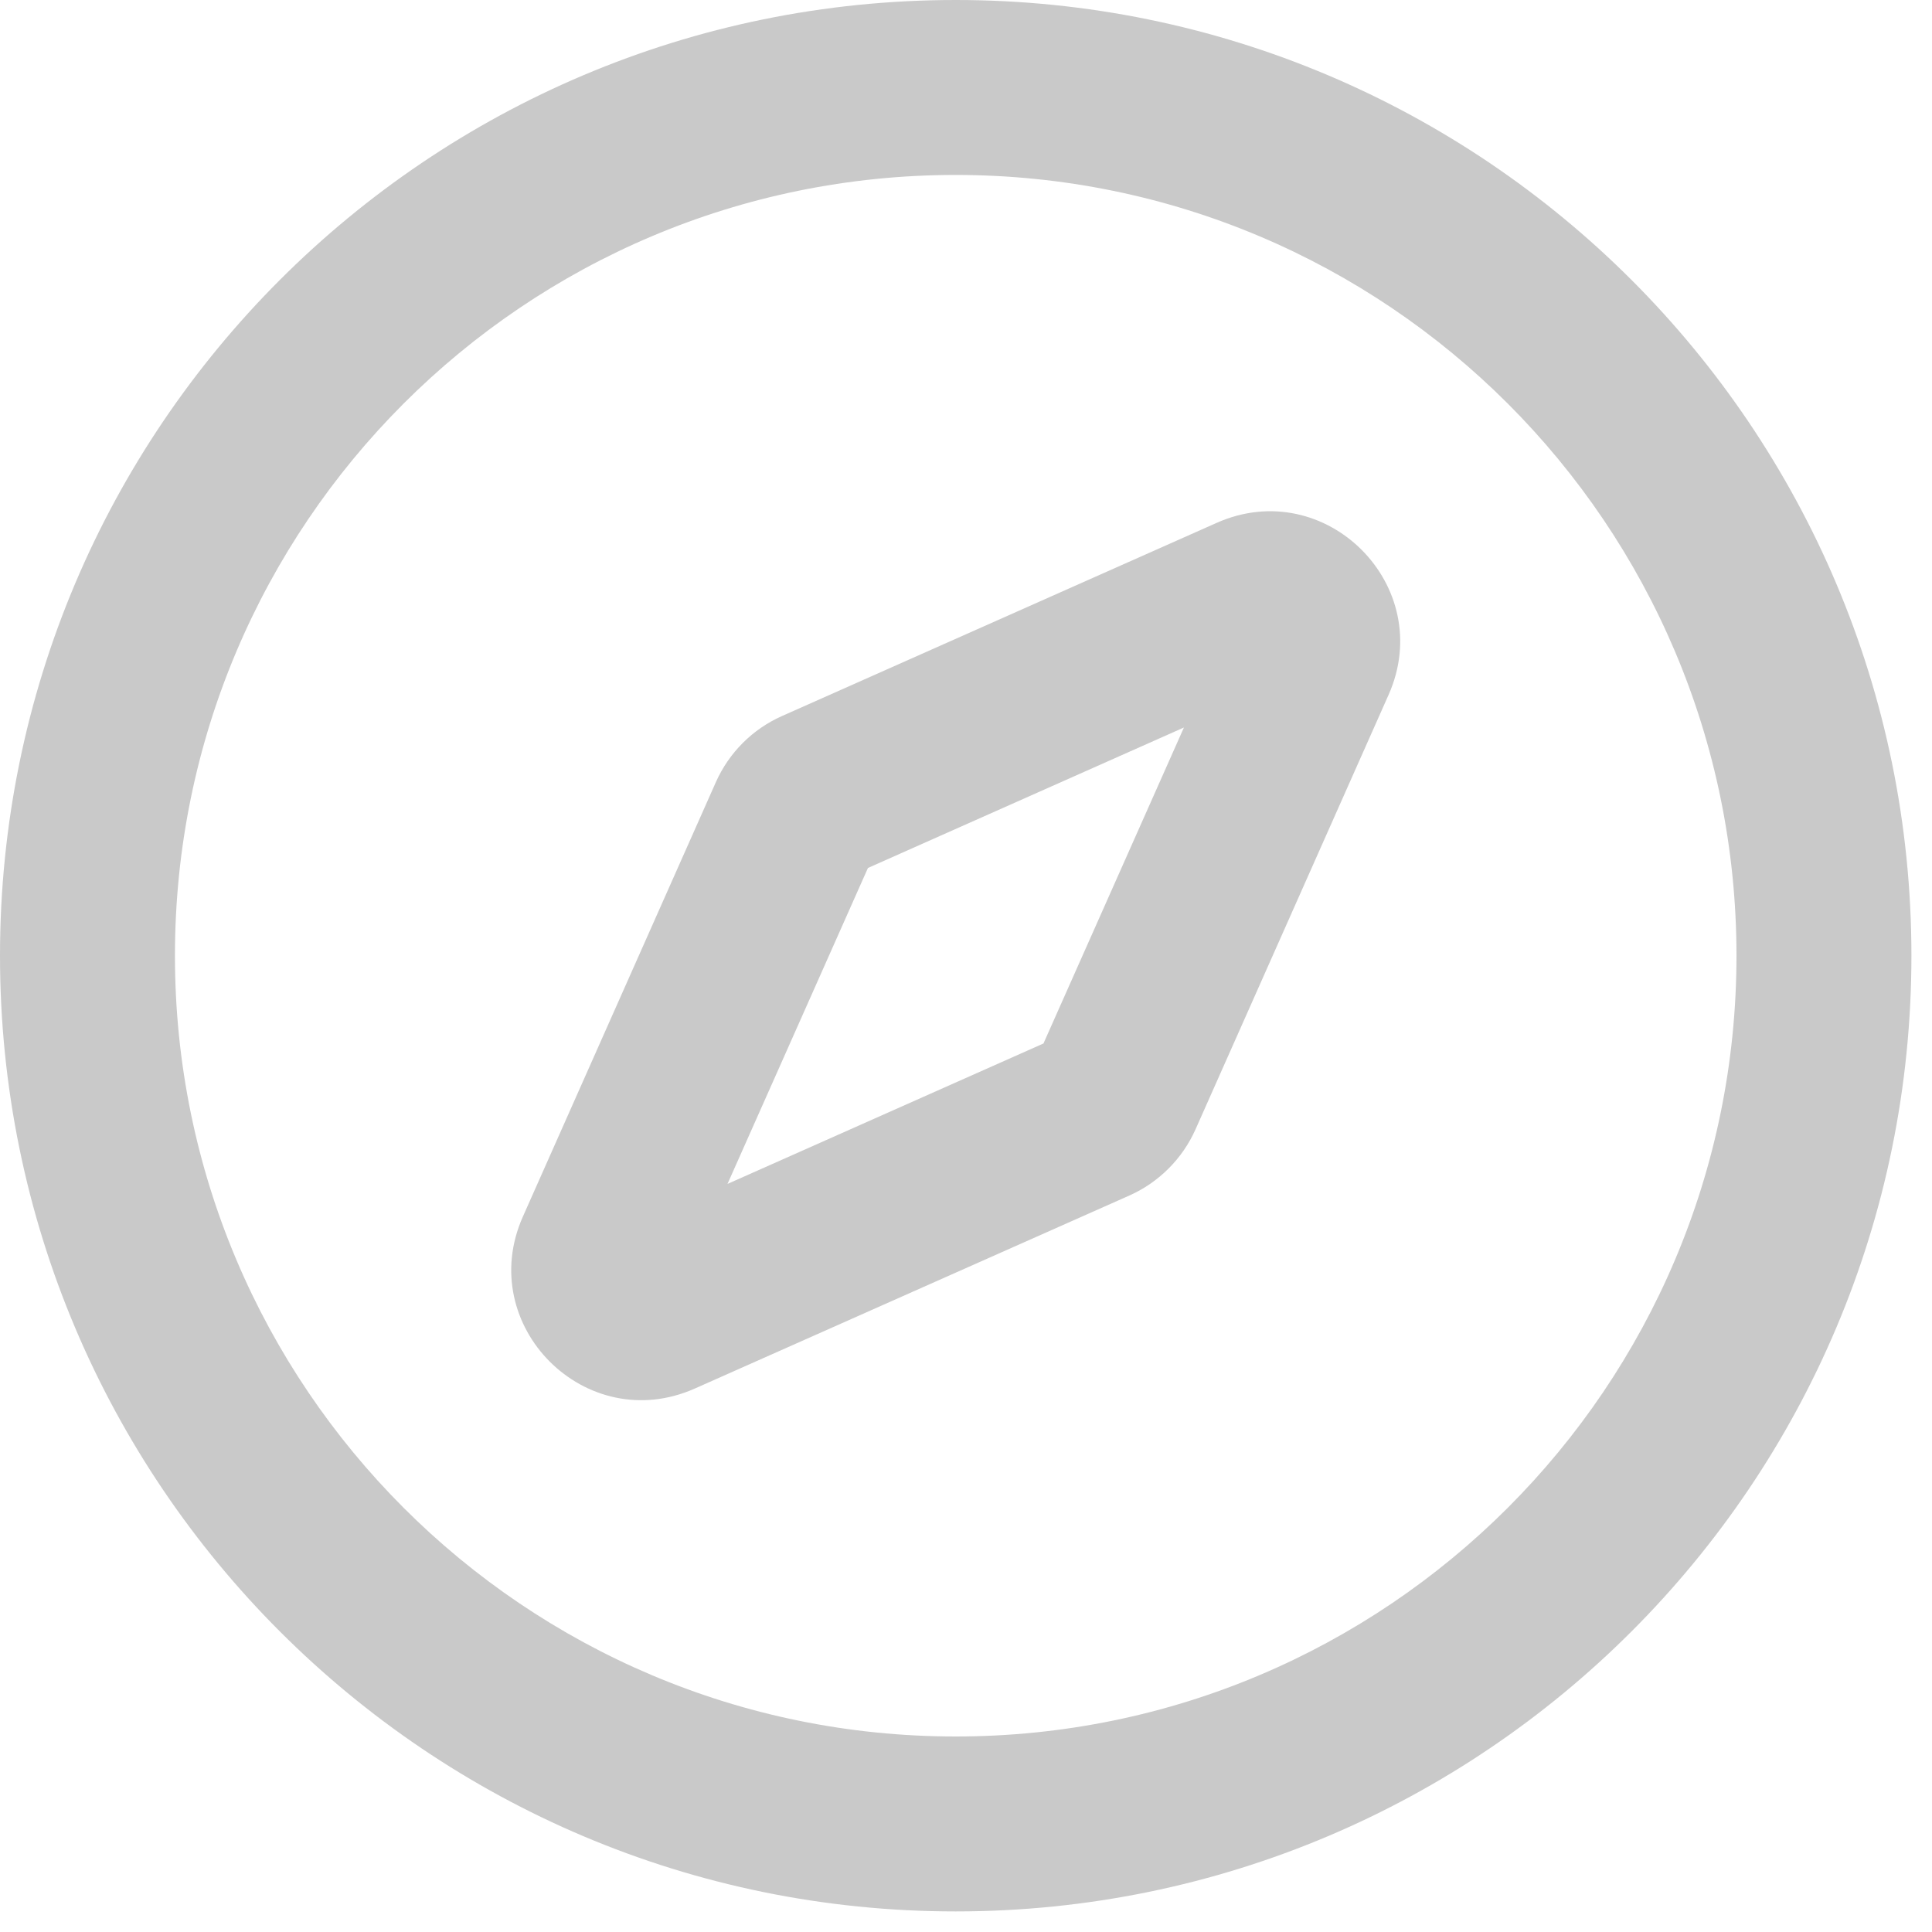 <svg width="20" height="20" viewBox="0 0 20 20" fill="none" xmlns="http://www.w3.org/2000/svg">
<path fill-rule="evenodd" clip-rule="evenodd" d="M14.374 7.194C14.876 6.065 13.723 4.911 12.594 5.413L8.096 7.412C7.791 7.547 7.547 7.791 7.411 8.096L5.413 12.594C4.911 13.723 6.064 14.876 7.193 14.374L11.691 12.376C11.996 12.24 12.24 11.996 12.376 11.691L14.374 7.194ZM8.985 8.985L12.256 7.531L10.802 10.802L7.531 12.256L8.985 8.985Z" fill="#C9C9C9"/>
<path fill-rule="evenodd" clip-rule="evenodd" d="M9.893 19.787C15.357 19.787 19.787 15.357 19.787 9.893C19.787 4.429 15.357 0 9.893 0C4.429 0 0 4.429 0 9.893C0 15.357 4.429 19.787 9.893 19.787ZM9.893 17.976C5.429 17.976 1.811 14.357 1.811 9.893C1.811 5.429 5.429 1.811 9.893 1.811C14.357 1.811 17.976 5.429 17.976 9.893C17.976 14.357 14.357 17.976 9.893 17.976Z" fill="#C9C9C9"/>
</svg>

